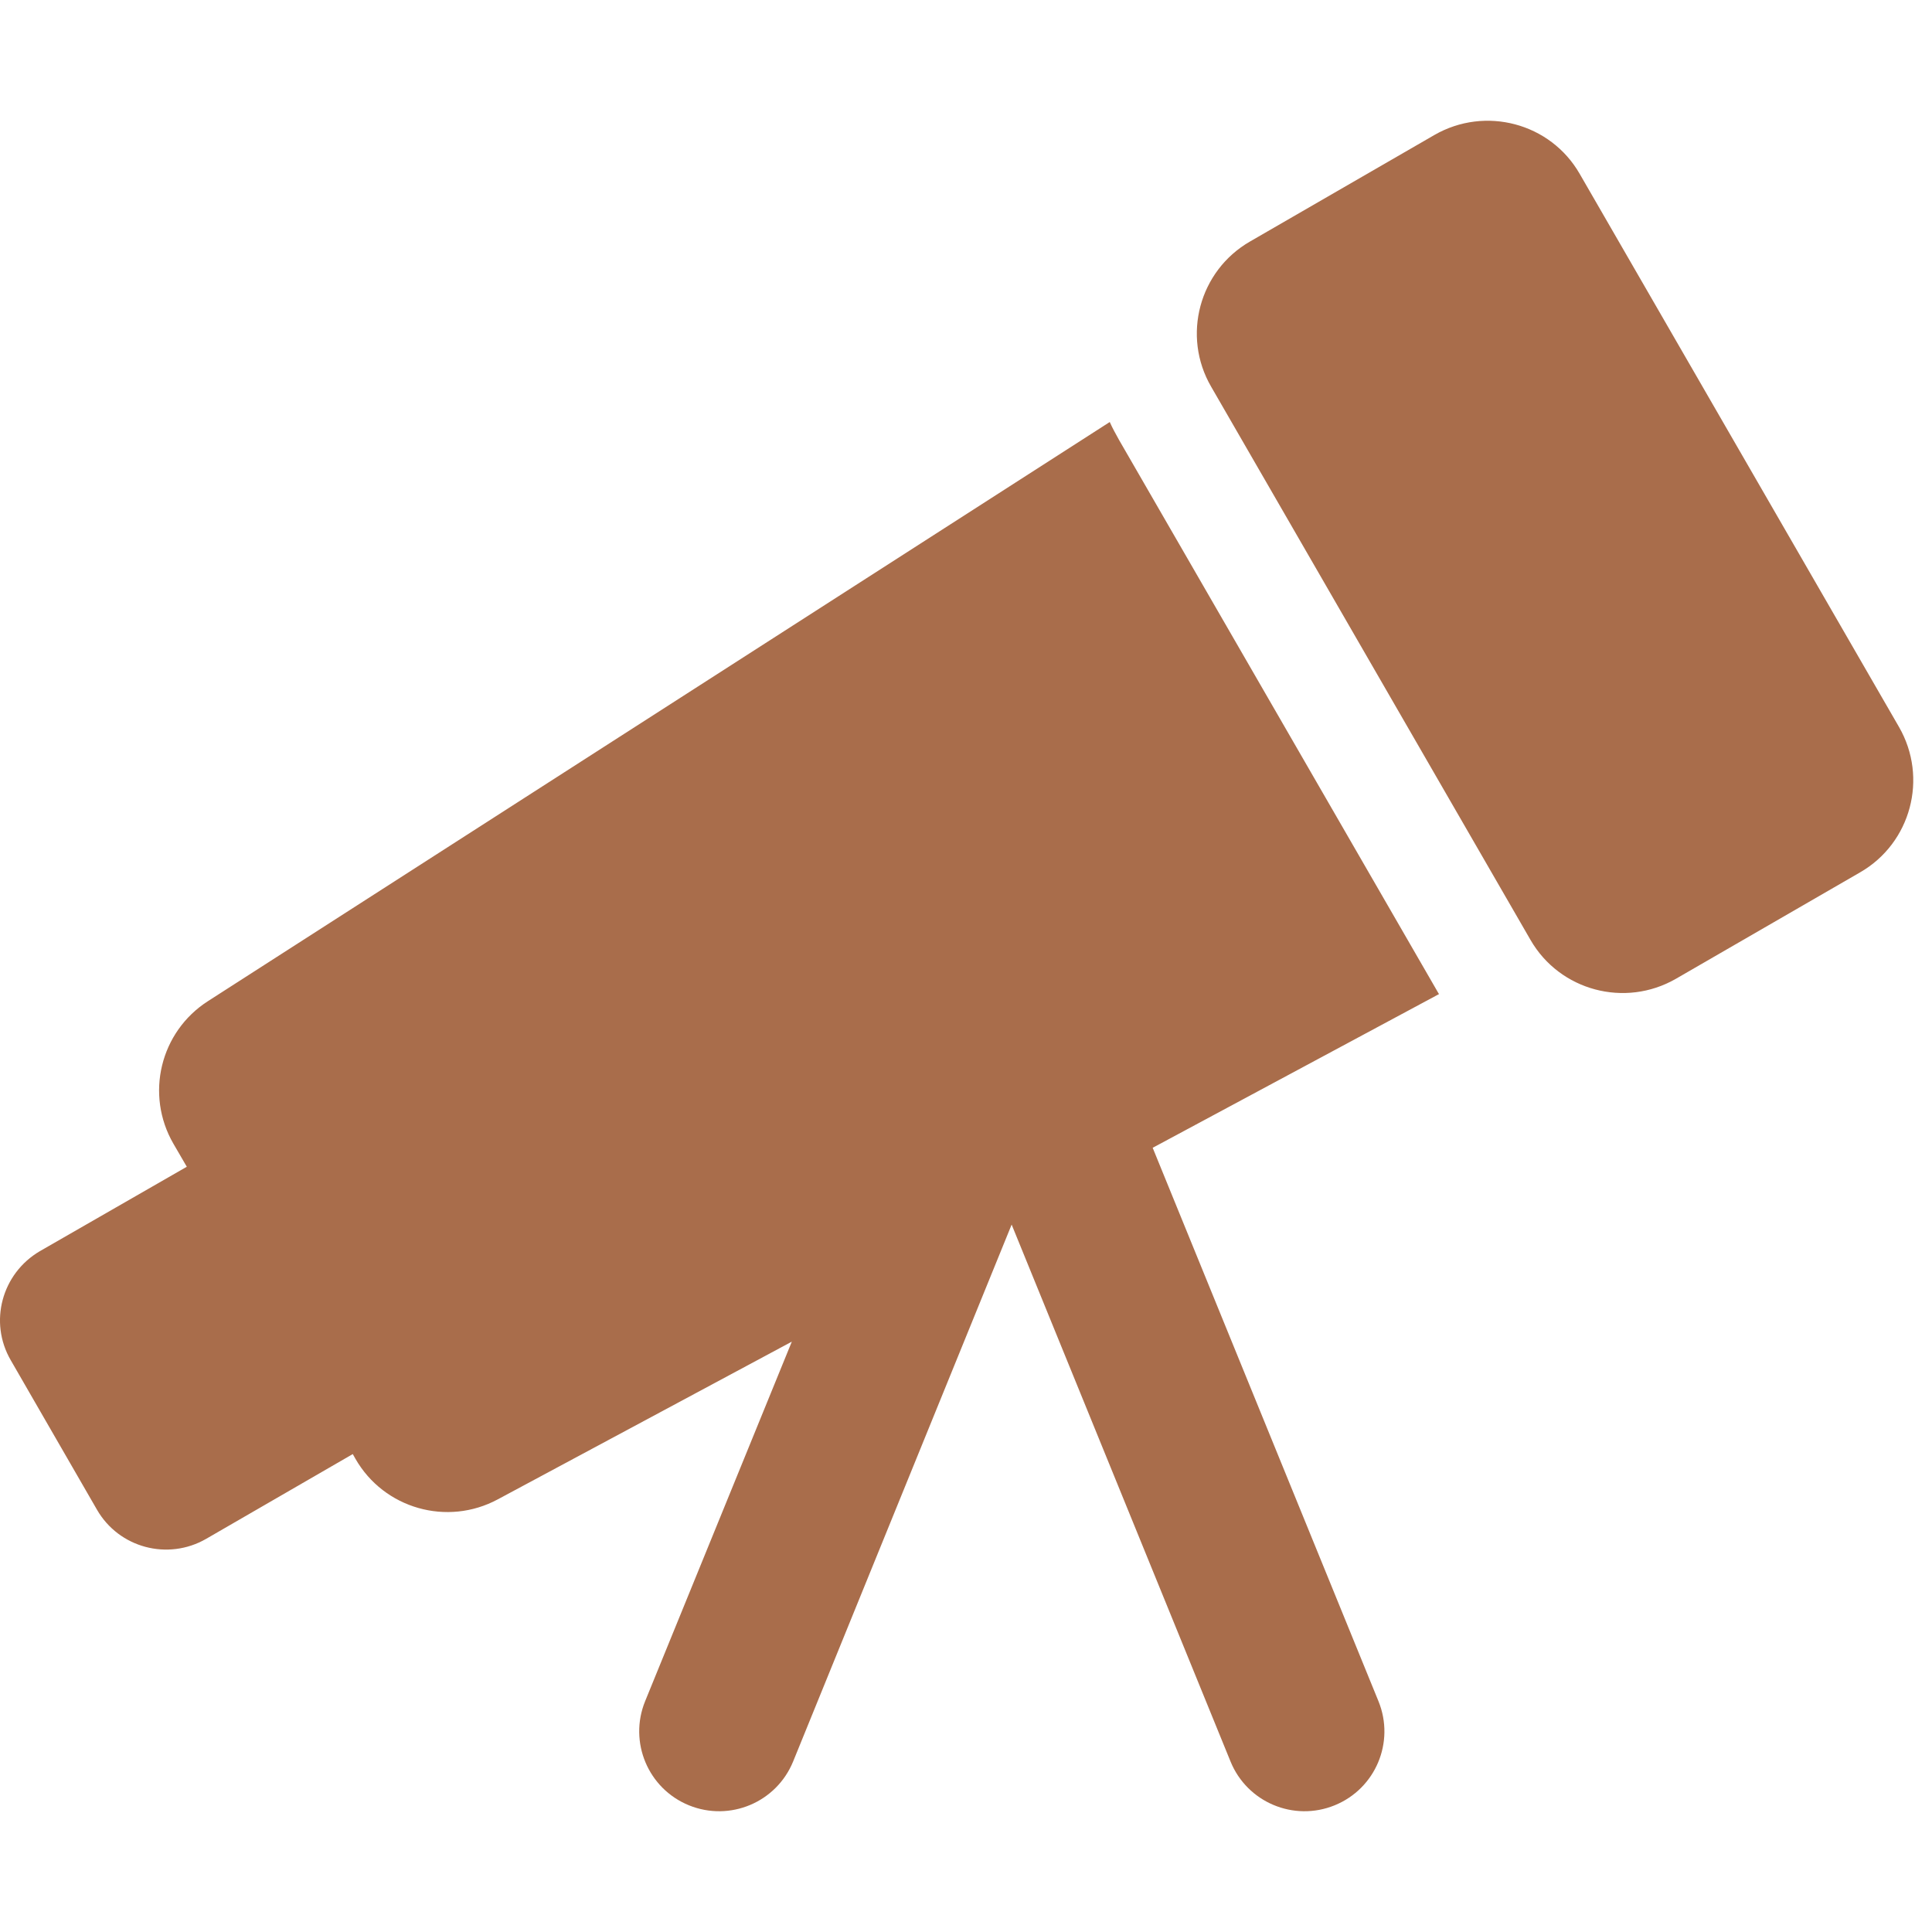 <svg width="32" height="32" viewBox="0 0 32 32" fill="none" xmlns="http://www.w3.org/2000/svg">
<path d="M20.706 3.999C19.863 4.483 19.571 5.563 20.061 6.406L25.35 15.568C25.835 16.41 26.915 16.697 27.758 16.212L30.809 14.449C31.652 13.964 31.939 12.885 31.454 12.042L26.165 2.88C25.681 2.037 24.601 1.751 23.758 2.236L20.706 3.999ZM0.659 20.724C0.031 21.093 -0.19 21.897 0.179 22.531L1.606 25.005C1.97 25.638 2.78 25.853 3.413 25.489L5.843 24.084L5.887 24.162C6.36 24.988 7.407 25.285 8.245 24.834L13.115 22.222L10.685 28.178C10.41 28.855 10.735 29.627 11.412 29.902C12.09 30.177 12.861 29.852 13.137 29.175L16.756 20.283L20.381 29.175C20.656 29.852 21.428 30.177 22.105 29.902C22.783 29.627 23.108 28.855 22.832 28.178L19.092 19.011L23.835 16.465L23.824 16.449L18.535 7.287C18.48 7.188 18.425 7.089 18.381 6.99L3.446 16.581C2.653 17.088 2.4 18.129 2.873 18.945L3.094 19.325L0.659 20.724Z" fill="#A96D4B"/>
</svg>
